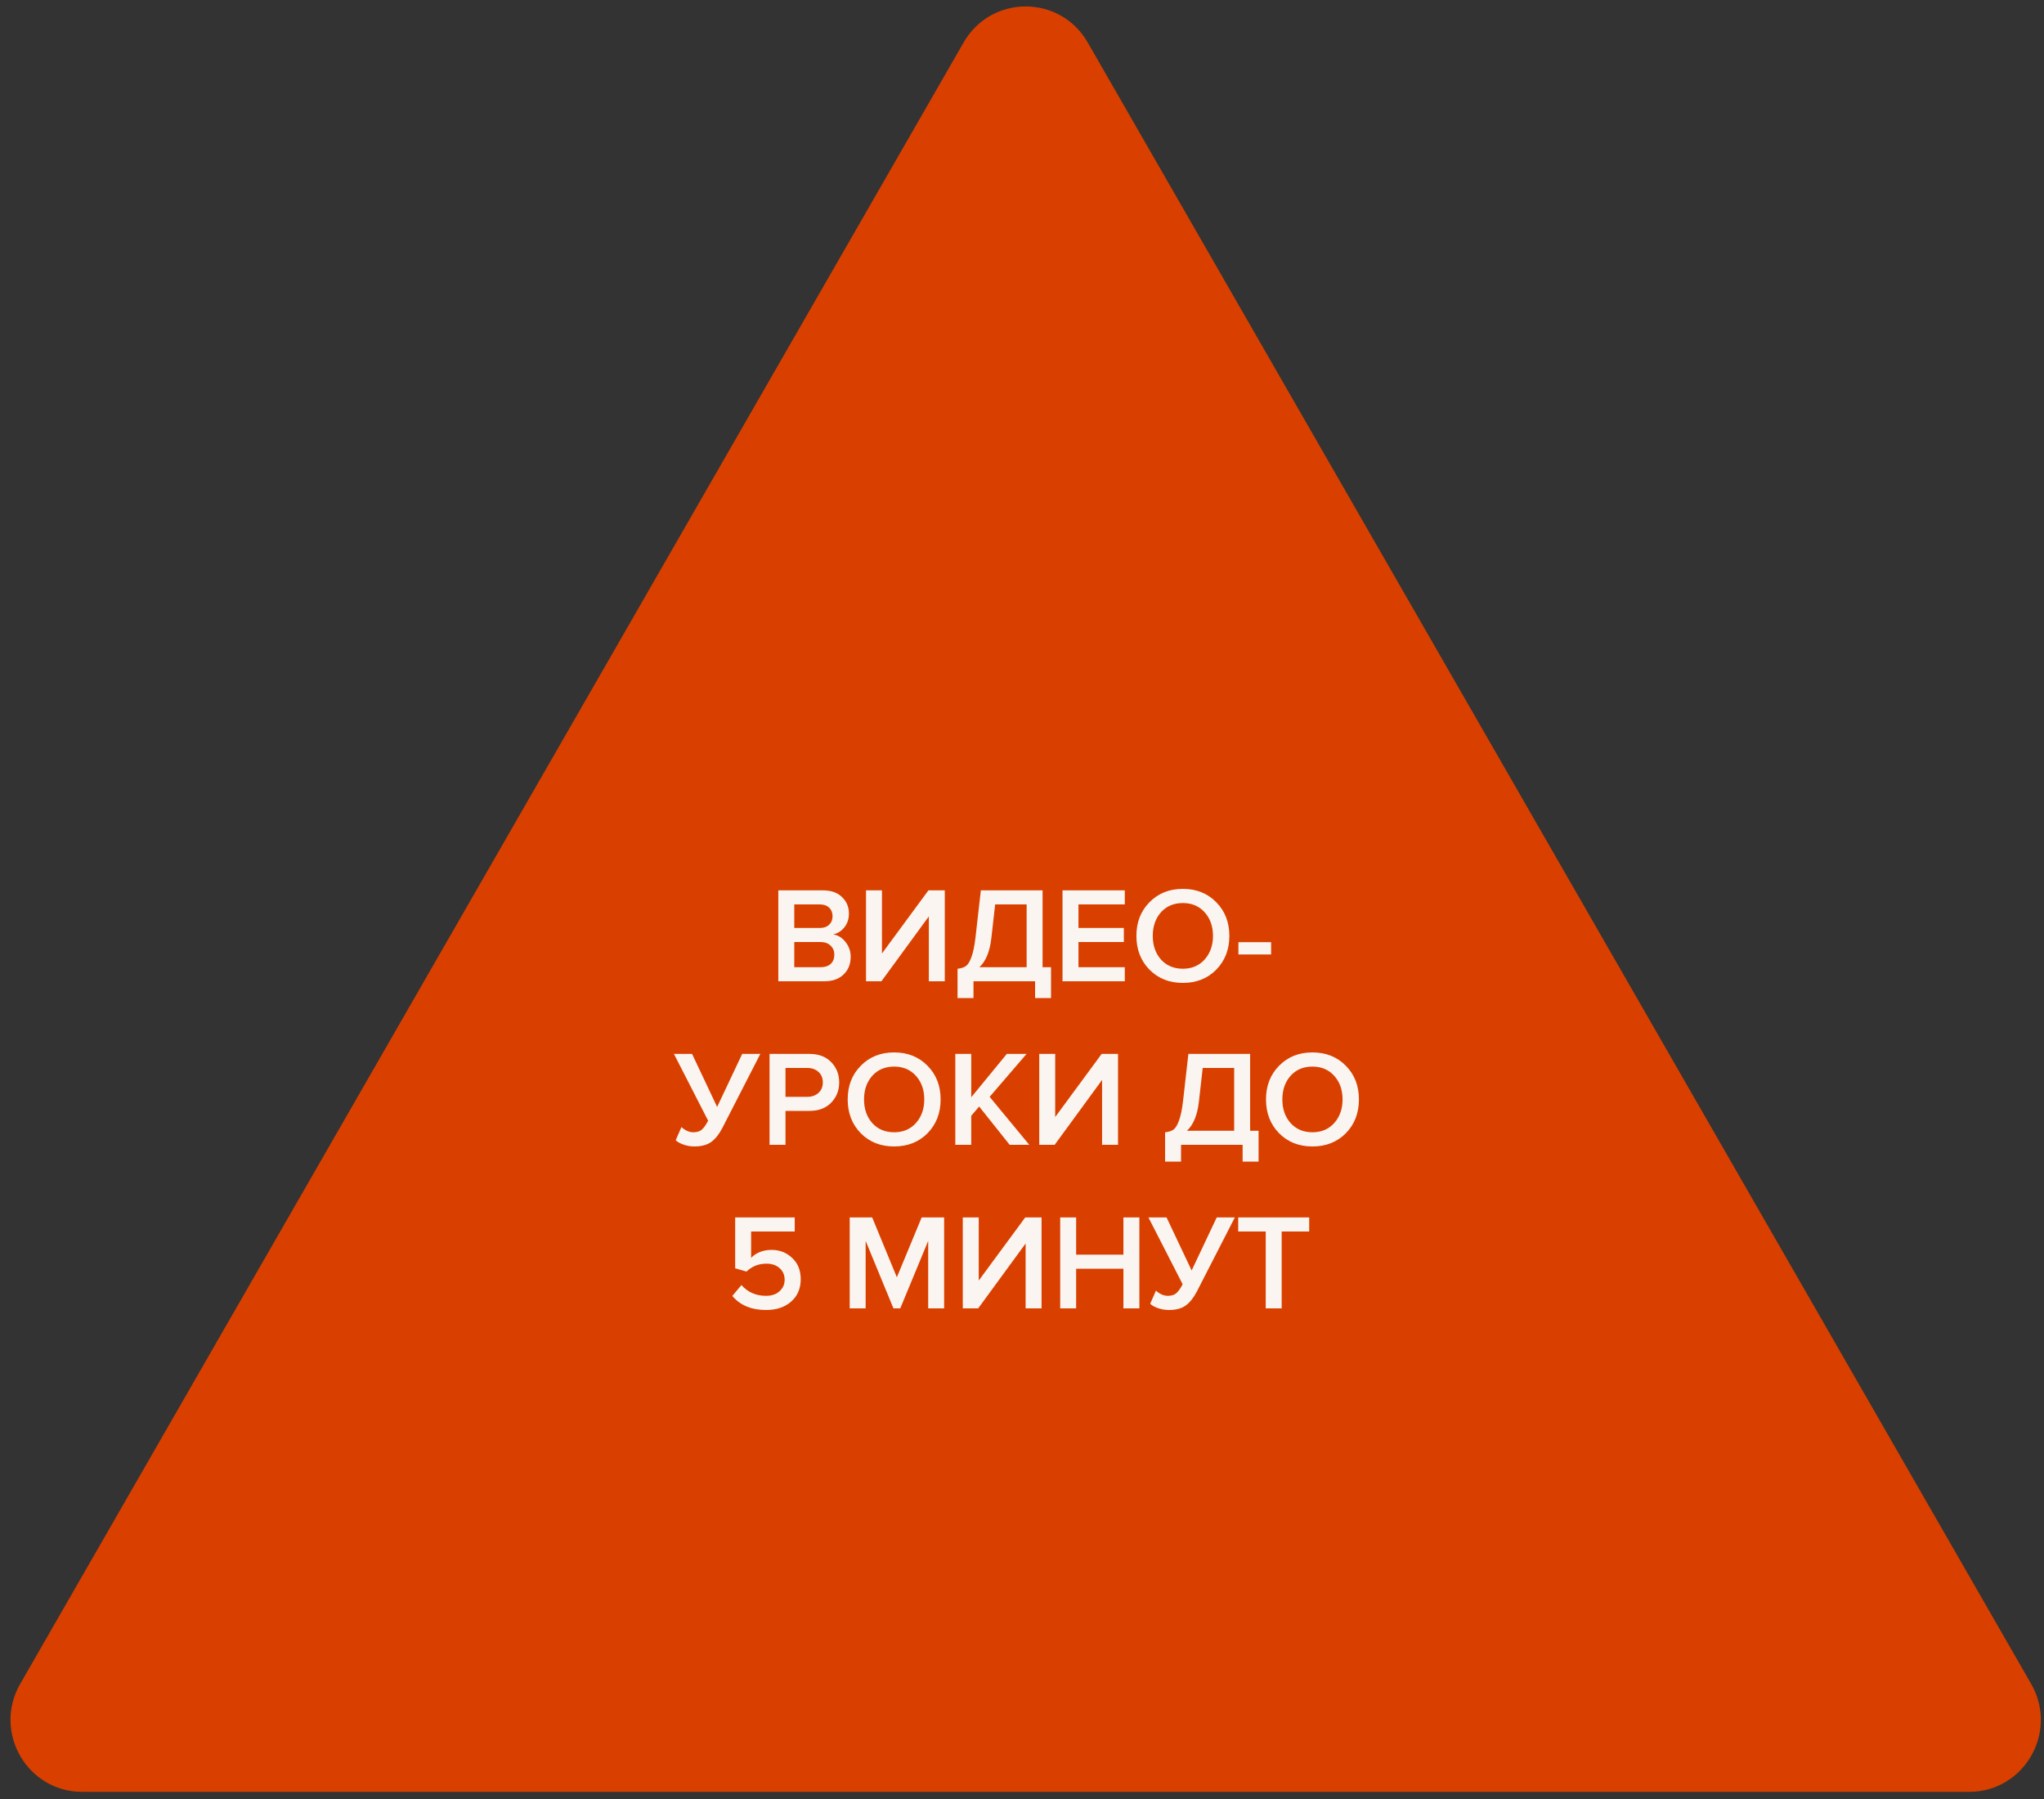 <?xml version="1.0" encoding="UTF-8"?> <svg xmlns="http://www.w3.org/2000/svg" width="150" height="132" viewBox="0 0 150 132" fill="none"><rect x="0" y="0" width="150" height="132" fill="#333333" stroke="none"/> <path d="M70.719 3.113C72.741 -0.405 77.798 -0.405 79.82 3.113L149.058 123.558C151.08 127.077 148.552 131.475 144.507 131.475H6.032C1.987 131.475 -0.541 127.077 1.481 123.558L70.719 3.113Z" fill="#D94000"></path> <path d="M60.488 72H57.118V65.33H60.398C60.992 65.33 61.455 65.493 61.788 65.82C62.128 66.14 62.298 66.543 62.298 67.03C62.298 67.43 62.185 67.77 61.958 68.05C61.738 68.323 61.465 68.493 61.138 68.56C61.498 68.613 61.801 68.8 62.048 69.12C62.301 69.433 62.428 69.793 62.428 70.2C62.428 70.733 62.255 71.167 61.908 71.5C61.568 71.833 61.095 72 60.488 72ZM60.158 68.09C60.452 68.09 60.681 68.01 60.848 67.85C61.015 67.69 61.098 67.483 61.098 67.23C61.098 66.97 61.015 66.76 60.848 66.6C60.681 66.44 60.452 66.36 60.158 66.36H58.288V68.09H60.158ZM60.208 70.97C60.528 70.97 60.778 70.89 60.958 70.73C61.138 70.563 61.228 70.333 61.228 70.04C61.228 69.78 61.138 69.563 60.958 69.39C60.778 69.21 60.528 69.12 60.208 69.12H58.288V70.97H60.208ZM64.683 72H63.553V65.33H64.723V69.96L68.133 65.33H69.333V72H68.163V67.24L64.683 72ZM70.27 73.23V71.08C70.537 71.053 70.743 70.987 70.89 70.88C71.037 70.773 71.17 70.553 71.29 70.22C71.416 69.887 71.516 69.4 71.59 68.76L71.98 65.33H76.51V70.97H77.13V73.23H75.96V72H71.44V73.23H70.27ZM72.75 68.84C72.636 69.827 72.343 70.537 71.87 70.97H75.34V66.36H73.03L72.75 68.84ZM82.544 72H77.974V65.33H82.544V66.36H79.144V68.09H82.474V69.12H79.144V70.97H82.544V72ZM89.255 71.15C88.615 71.797 87.799 72.12 86.805 72.12C85.812 72.12 84.996 71.797 84.356 71.15C83.716 70.497 83.395 69.67 83.395 68.67C83.395 67.67 83.716 66.847 84.356 66.2C84.996 65.547 85.812 65.22 86.805 65.22C87.799 65.22 88.615 65.547 89.255 66.2C89.895 66.847 90.216 67.67 90.216 68.67C90.216 69.67 89.895 70.497 89.255 71.15ZM86.805 71.08C87.466 71.08 87.999 70.853 88.406 70.4C88.812 69.94 89.016 69.363 89.016 68.67C89.016 67.97 88.812 67.393 88.406 66.94C87.999 66.487 87.466 66.26 86.805 66.26C86.139 66.26 85.602 66.487 85.195 66.94C84.796 67.393 84.596 67.97 84.596 68.67C84.596 69.37 84.796 69.947 85.195 70.4C85.602 70.853 86.139 71.08 86.805 71.08ZM93.282 70.03H90.882V69.13H93.282V70.03ZM50.957 84.12C50.677 84.12 50.407 84.073 50.147 83.98C49.887 83.887 49.7 83.78 49.587 83.66L50.007 82.7C50.294 82.953 50.584 83.08 50.877 83.08C51.137 83.08 51.34 83.02 51.487 82.9C51.64 82.773 51.8 82.55 51.967 82.23L49.457 77.33H50.787L52.627 81.22L54.467 77.33H55.797L53.017 82.75C52.784 83.203 52.514 83.547 52.207 83.78C51.9 84.007 51.484 84.12 50.957 84.12ZM57.644 84H56.474V77.33H59.404C60.078 77.33 60.608 77.53 60.994 77.93C61.388 78.33 61.584 78.827 61.584 79.42C61.584 80.007 61.388 80.503 60.994 80.91C60.608 81.31 60.078 81.51 59.404 81.51H57.644V84ZM59.244 80.48C59.578 80.48 59.851 80.383 60.064 80.19C60.278 79.997 60.384 79.74 60.384 79.42C60.384 79.1 60.278 78.843 60.064 78.65C59.851 78.457 59.578 78.36 59.244 78.36H57.644V80.48H59.244ZM68.068 83.15C67.428 83.797 66.612 84.12 65.618 84.12C64.625 84.12 63.808 83.797 63.168 83.15C62.528 82.497 62.208 81.67 62.208 80.67C62.208 79.67 62.528 78.847 63.168 78.2C63.808 77.547 64.625 77.22 65.618 77.22C66.612 77.22 67.428 77.547 68.068 78.2C68.708 78.847 69.028 79.67 69.028 80.67C69.028 81.67 68.708 82.497 68.068 83.15ZM65.618 83.08C66.278 83.08 66.812 82.853 67.218 82.4C67.625 81.94 67.828 81.363 67.828 80.67C67.828 79.97 67.625 79.393 67.218 78.94C66.812 78.487 66.278 78.26 65.618 78.26C64.952 78.26 64.415 78.487 64.008 78.94C63.608 79.393 63.408 79.97 63.408 80.67C63.408 81.37 63.608 81.947 64.008 82.4C64.415 82.853 64.952 83.08 65.618 83.08ZM75.535 84H74.095L71.855 81.19L71.275 81.87V84H70.105V77.33H71.275V80.51L73.885 77.33H75.335L72.625 80.48L75.535 84ZM77.396 84H76.266V77.33H77.436V81.96L80.846 77.33H82.046V84H80.876V79.24L77.396 84ZM85.501 85.23V83.08C85.768 83.053 85.975 82.987 86.121 82.88C86.268 82.773 86.401 82.553 86.521 82.22C86.648 81.887 86.748 81.4 86.821 80.76L87.211 77.33H91.741V82.97H92.361V85.23H91.191V84H86.671V85.23H85.501ZM87.981 80.84C87.868 81.827 87.575 82.537 87.101 82.97H90.571V78.36H88.261L87.981 80.84ZM98.766 83.15C98.126 83.797 97.309 84.12 96.316 84.12C95.322 84.12 94.505 83.797 93.865 83.15C93.225 82.497 92.906 81.67 92.906 80.67C92.906 79.67 93.225 78.847 93.865 78.2C94.505 77.547 95.322 77.22 96.316 77.22C97.309 77.22 98.126 77.547 98.766 78.2C99.406 78.847 99.725 79.67 99.725 80.67C99.725 81.67 99.406 82.497 98.766 83.15ZM96.316 83.08C96.975 83.08 97.509 82.853 97.915 82.4C98.322 81.94 98.525 81.363 98.525 80.67C98.525 79.97 98.322 79.393 97.915 78.94C97.509 78.487 96.975 78.26 96.316 78.26C95.649 78.26 95.112 78.487 94.706 78.94C94.305 79.393 94.106 79.97 94.106 80.67C94.106 81.37 94.305 81.947 94.706 82.4C95.112 82.853 95.649 83.08 96.316 83.08ZM56.221 96.12C55.148 96.12 54.321 95.777 53.741 95.09L54.411 94.29C54.878 94.817 55.478 95.08 56.211 95.08C56.625 95.08 56.955 94.97 57.201 94.75C57.455 94.523 57.581 94.243 57.581 93.91C57.581 93.55 57.458 93.263 57.211 93.05C56.971 92.83 56.648 92.72 56.241 92.72C55.675 92.72 55.188 92.913 54.781 93.3L53.951 93.06V89.33H58.321V90.36H55.121V92.29C55.508 91.903 56.011 91.71 56.631 91.71C57.218 91.71 57.718 91.907 58.131 92.3C58.551 92.687 58.761 93.207 58.761 93.86C58.761 94.547 58.525 95.097 58.051 95.51C57.585 95.917 56.975 96.12 56.221 96.12ZM69.286 96H68.116V91.05L66.066 96H65.566L63.526 91.05V96H62.356V89.33H64.006L65.816 93.72L67.636 89.33H69.286V96ZM71.785 96H70.655V89.33H71.825V93.96L75.235 89.33H76.435V96H75.265V91.24L71.785 96ZM83.613 96H82.443V93.09H78.973V96H77.803V89.33H78.973V92.06H82.443V89.33H83.613V96ZM85.779 96.12C85.499 96.12 85.229 96.073 84.969 95.98C84.709 95.887 84.522 95.78 84.409 95.66L84.829 94.7C85.116 94.953 85.406 95.08 85.699 95.08C85.959 95.08 86.162 95.02 86.309 94.9C86.463 94.773 86.623 94.55 86.789 94.23L84.279 89.33H85.609L87.449 93.22L89.289 89.33H90.619L87.839 94.75C87.606 95.203 87.336 95.547 87.029 95.78C86.722 96.007 86.306 96.12 85.779 96.12ZM94.056 96H92.886V90.36H90.866V89.33H96.076V90.36H94.056V96Z" fill="#FAF5F1"></path> </svg> 